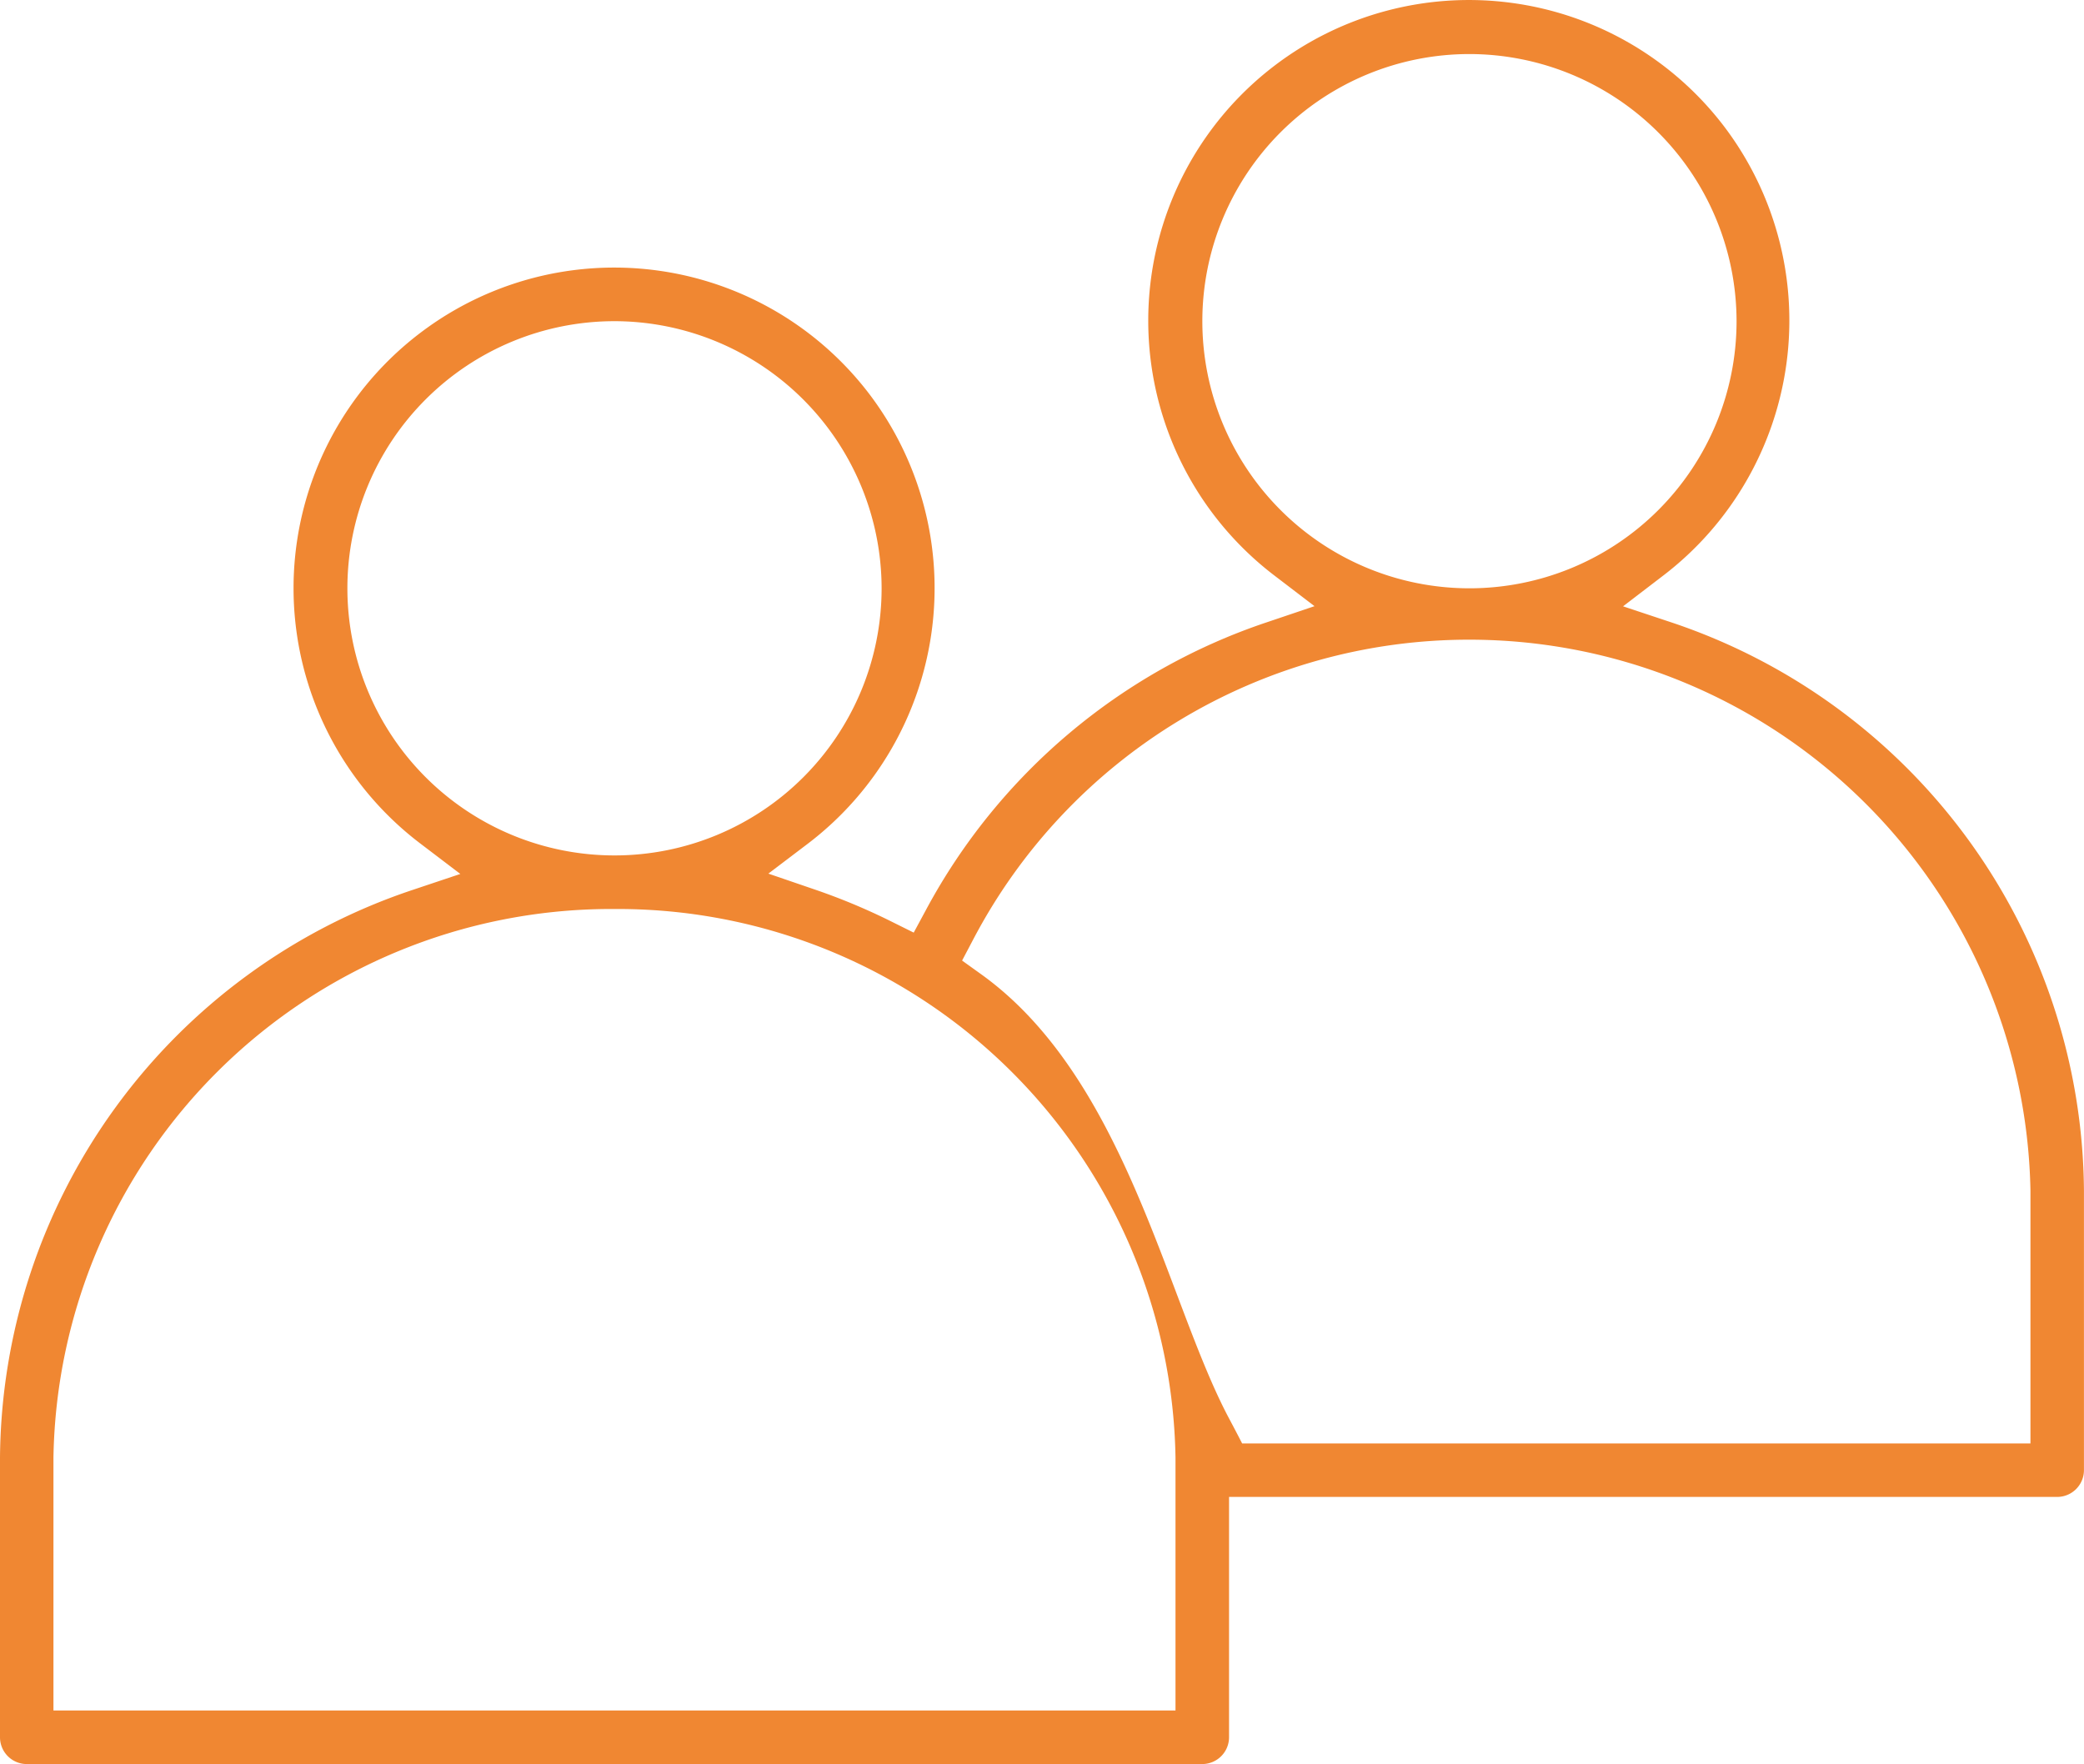 <svg xmlns="http://www.w3.org/2000/svg" xmlns:xlink="http://www.w3.org/1999/xlink" width="82.702" height="70" viewBox="0 0 82.702 70">
  <defs>
    <clipPath id="clip-path">
      <rect id="Rectangle_335" data-name="Rectangle 335" width="82.702" height="70" fill="none"/>
    </clipPath>
  </defs>
  <g id="Group_1131" data-name="Group 1131" transform="translate(0 0)">
    <g id="Group_1130" data-name="Group 1130" transform="translate(0 0)" clip-path="url(#clip-path)">
      <path id="Path_894" data-name="Path 894" d="M1.06,70A1.062,1.062,0,0,1,0,68.938V57.847A23.955,23.955,0,0,1,16.368,35.315l1.9-.636-1.595-1.213a12.718,12.718,0,0,1,0-20.253A12.721,12.721,0,0,1,34.5,15.637a12.74,12.74,0,0,1-2.426,17.829l-1.582,1.2,1.883.645a24.774,24.774,0,0,1,2.967,1.24l.918.456.486-.9A24.013,24.013,0,0,1,50.277,24.691l1.889-.638L50.58,22.842a12.72,12.72,0,0,1,0-20.238A12.728,12.728,0,0,1,68.416,5.011,12.741,12.741,0,0,1,66,22.842L64.41,24.059l1.9.632A23.96,23.96,0,0,1,82.7,47.251V58.335A1.064,1.064,0,0,1,81.639,59.4H48.774v9.54A1.064,1.064,0,0,1,47.711,70ZM24.167,36.07A22.135,22.135,0,0,0,2.121,57.835V67.875H46.649V57.847A22.135,22.135,0,0,0,24.6,36.07Zm34.17-10.687A22.216,22.216,0,0,0,38.61,37.3l-.43.816.751.539c5.764,4.133,7.368,12.981,9.846,17.636s.064.986.064.986H80.577V47.245a22.272,22.272,0,0,0-22.24-21.862M24.386,12.744a10.6,10.6,0,1,0,10.6,10.6,10.615,10.615,0,0,0-10.6-10.6m33.928-10.6a10.6,10.6,0,1,0,10.6,10.6,10.613,10.613,0,0,0-10.6-10.6" transform="translate(0 0.001)" fill="#f08732"/>
    </g>
  </g>
</svg>
